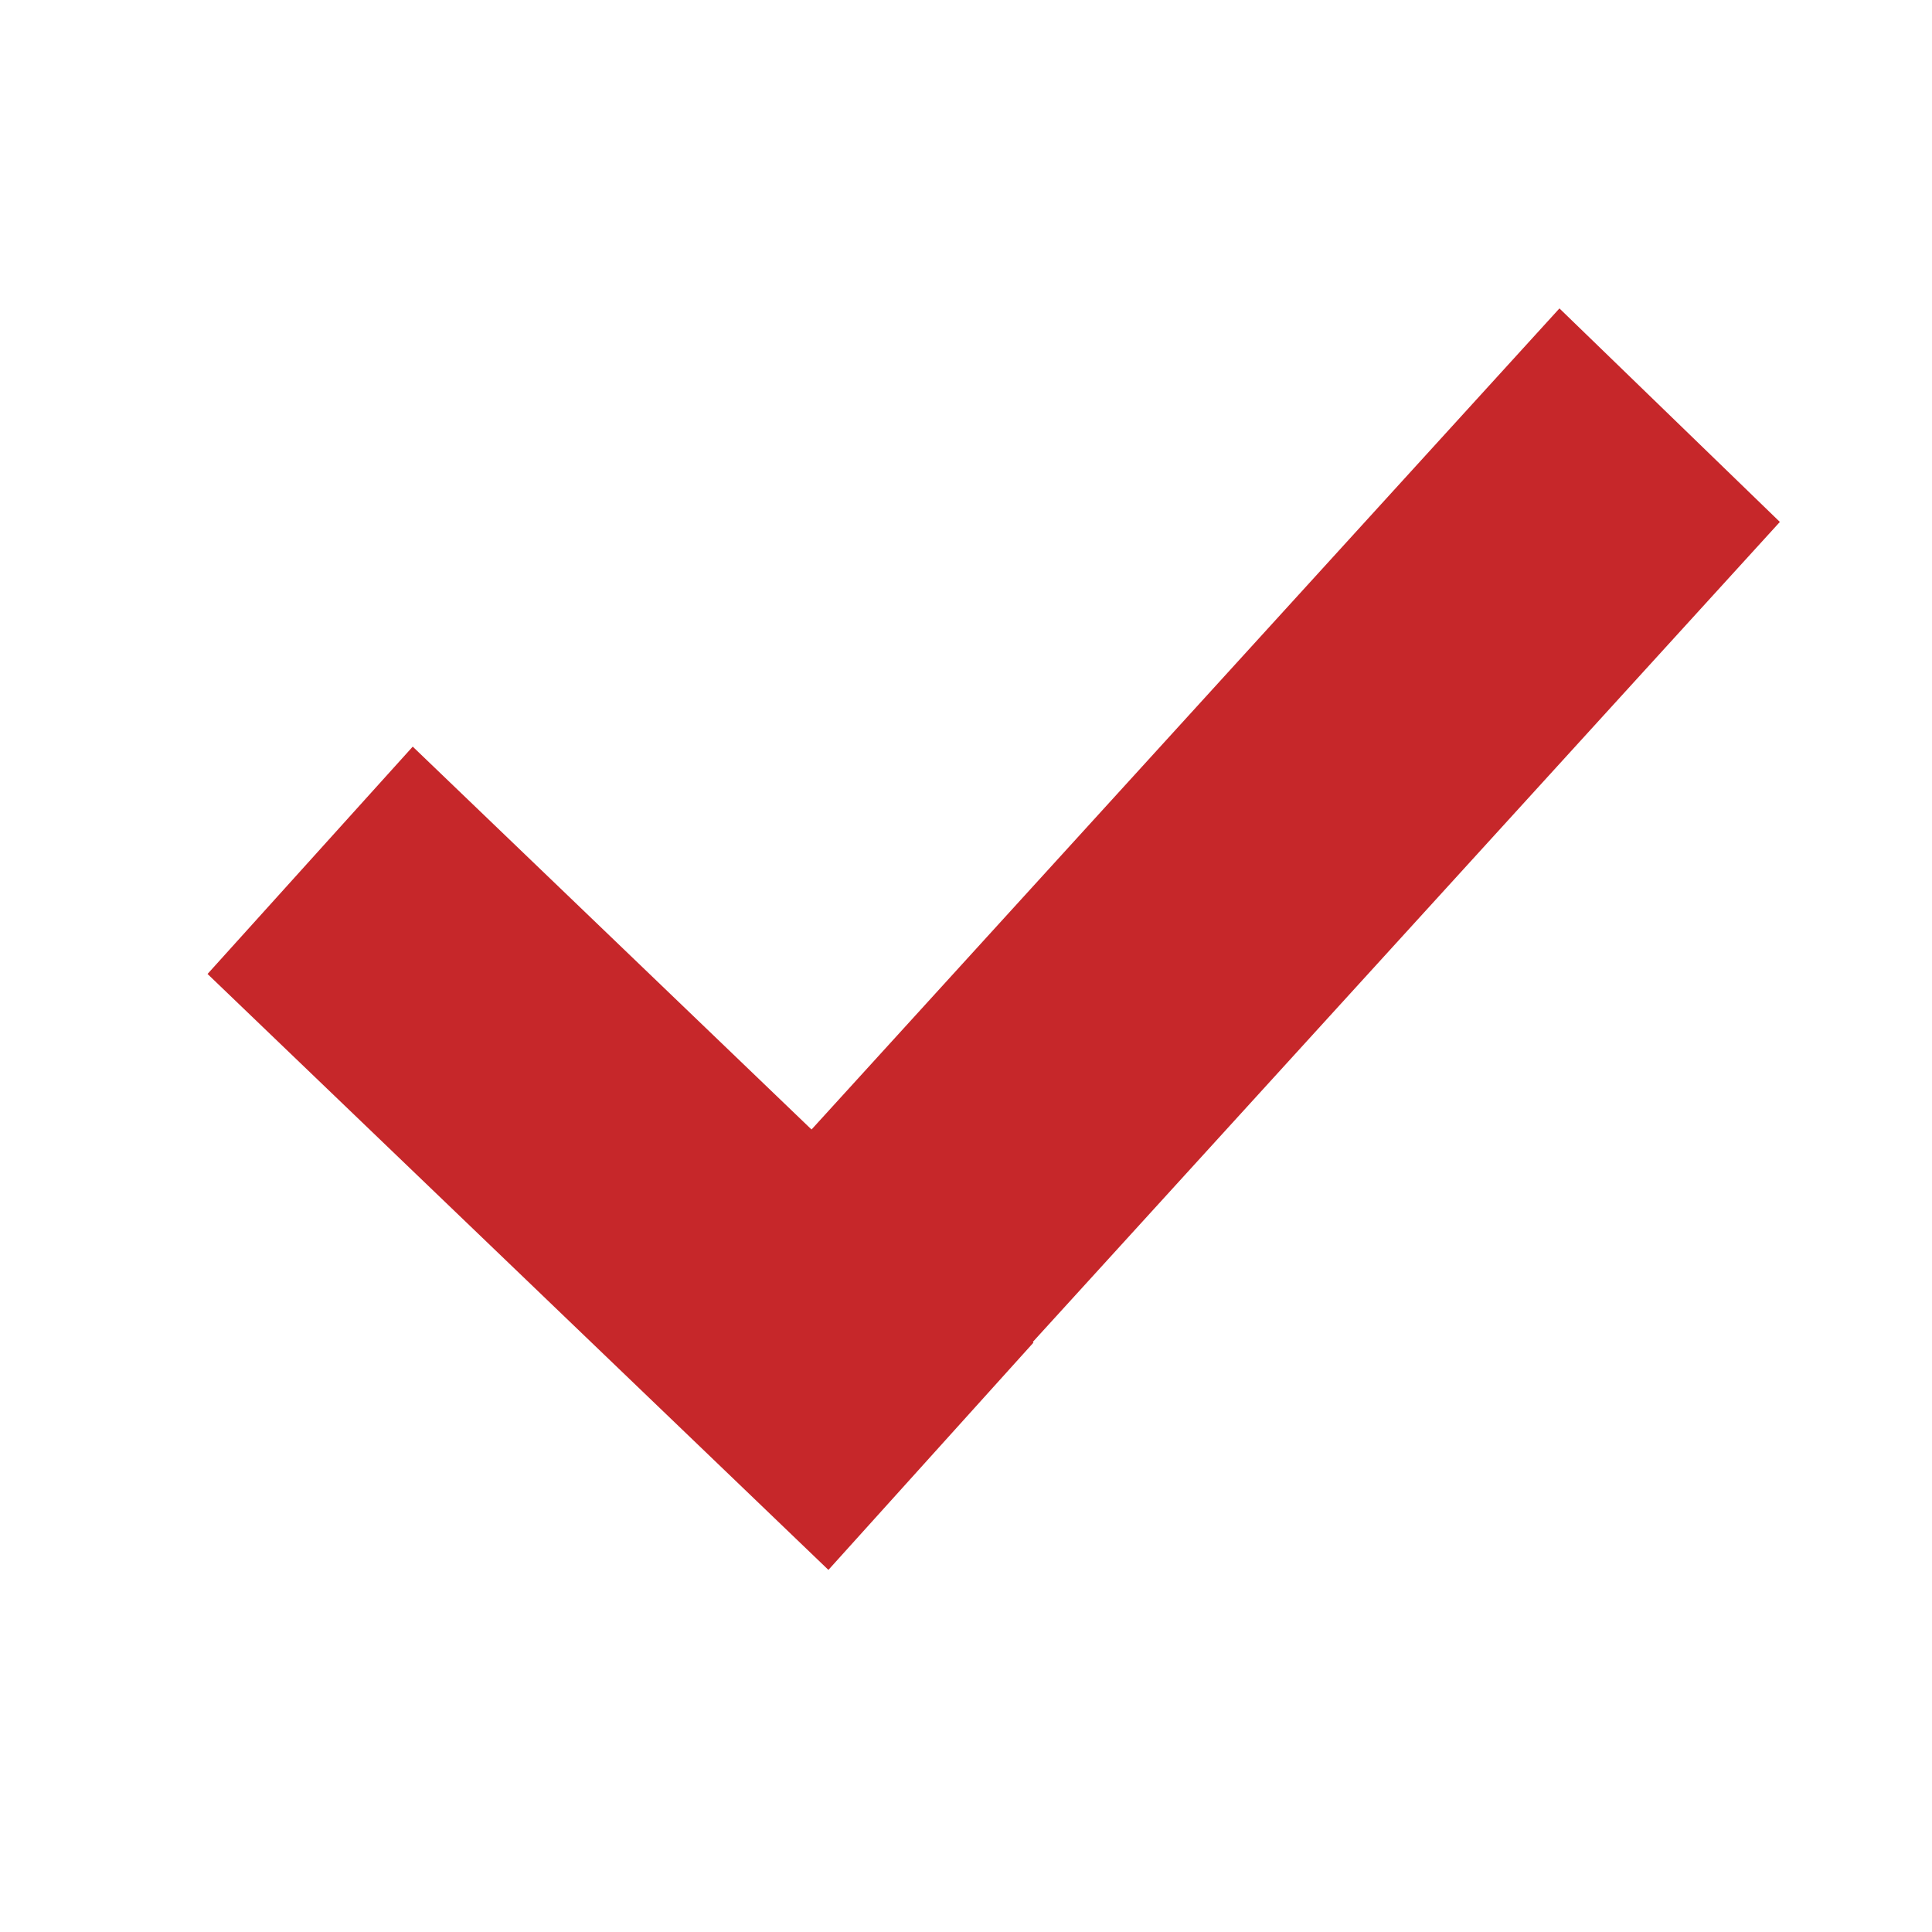 <svg xmlns="http://www.w3.org/2000/svg" xmlns:xlink="http://www.w3.org/1999/xlink" fill="none" version="1.1" width="14" height="14" viewBox="0 0 14 14"><g><g transform="matrix(0.983,-0.186,0.179,0.984,-0.733,0.25)"><g><path d="M2.739,5.762L6.39,10.841L4.634,12.183L0.982,7.104L2.739,5.762Z" fill="#C6272A" fill-opacity="1" style="mix-blend-mode:passthrough"/></g><g><path d="M3.899,9.922L11.479,4.187L12.773,6.004L5.193,11.738L3.899,9.922Z" fill="#C6272A" fill-opacity="1" style="mix-blend-mode:passthrough"/></g></g><g></g></g></svg>
